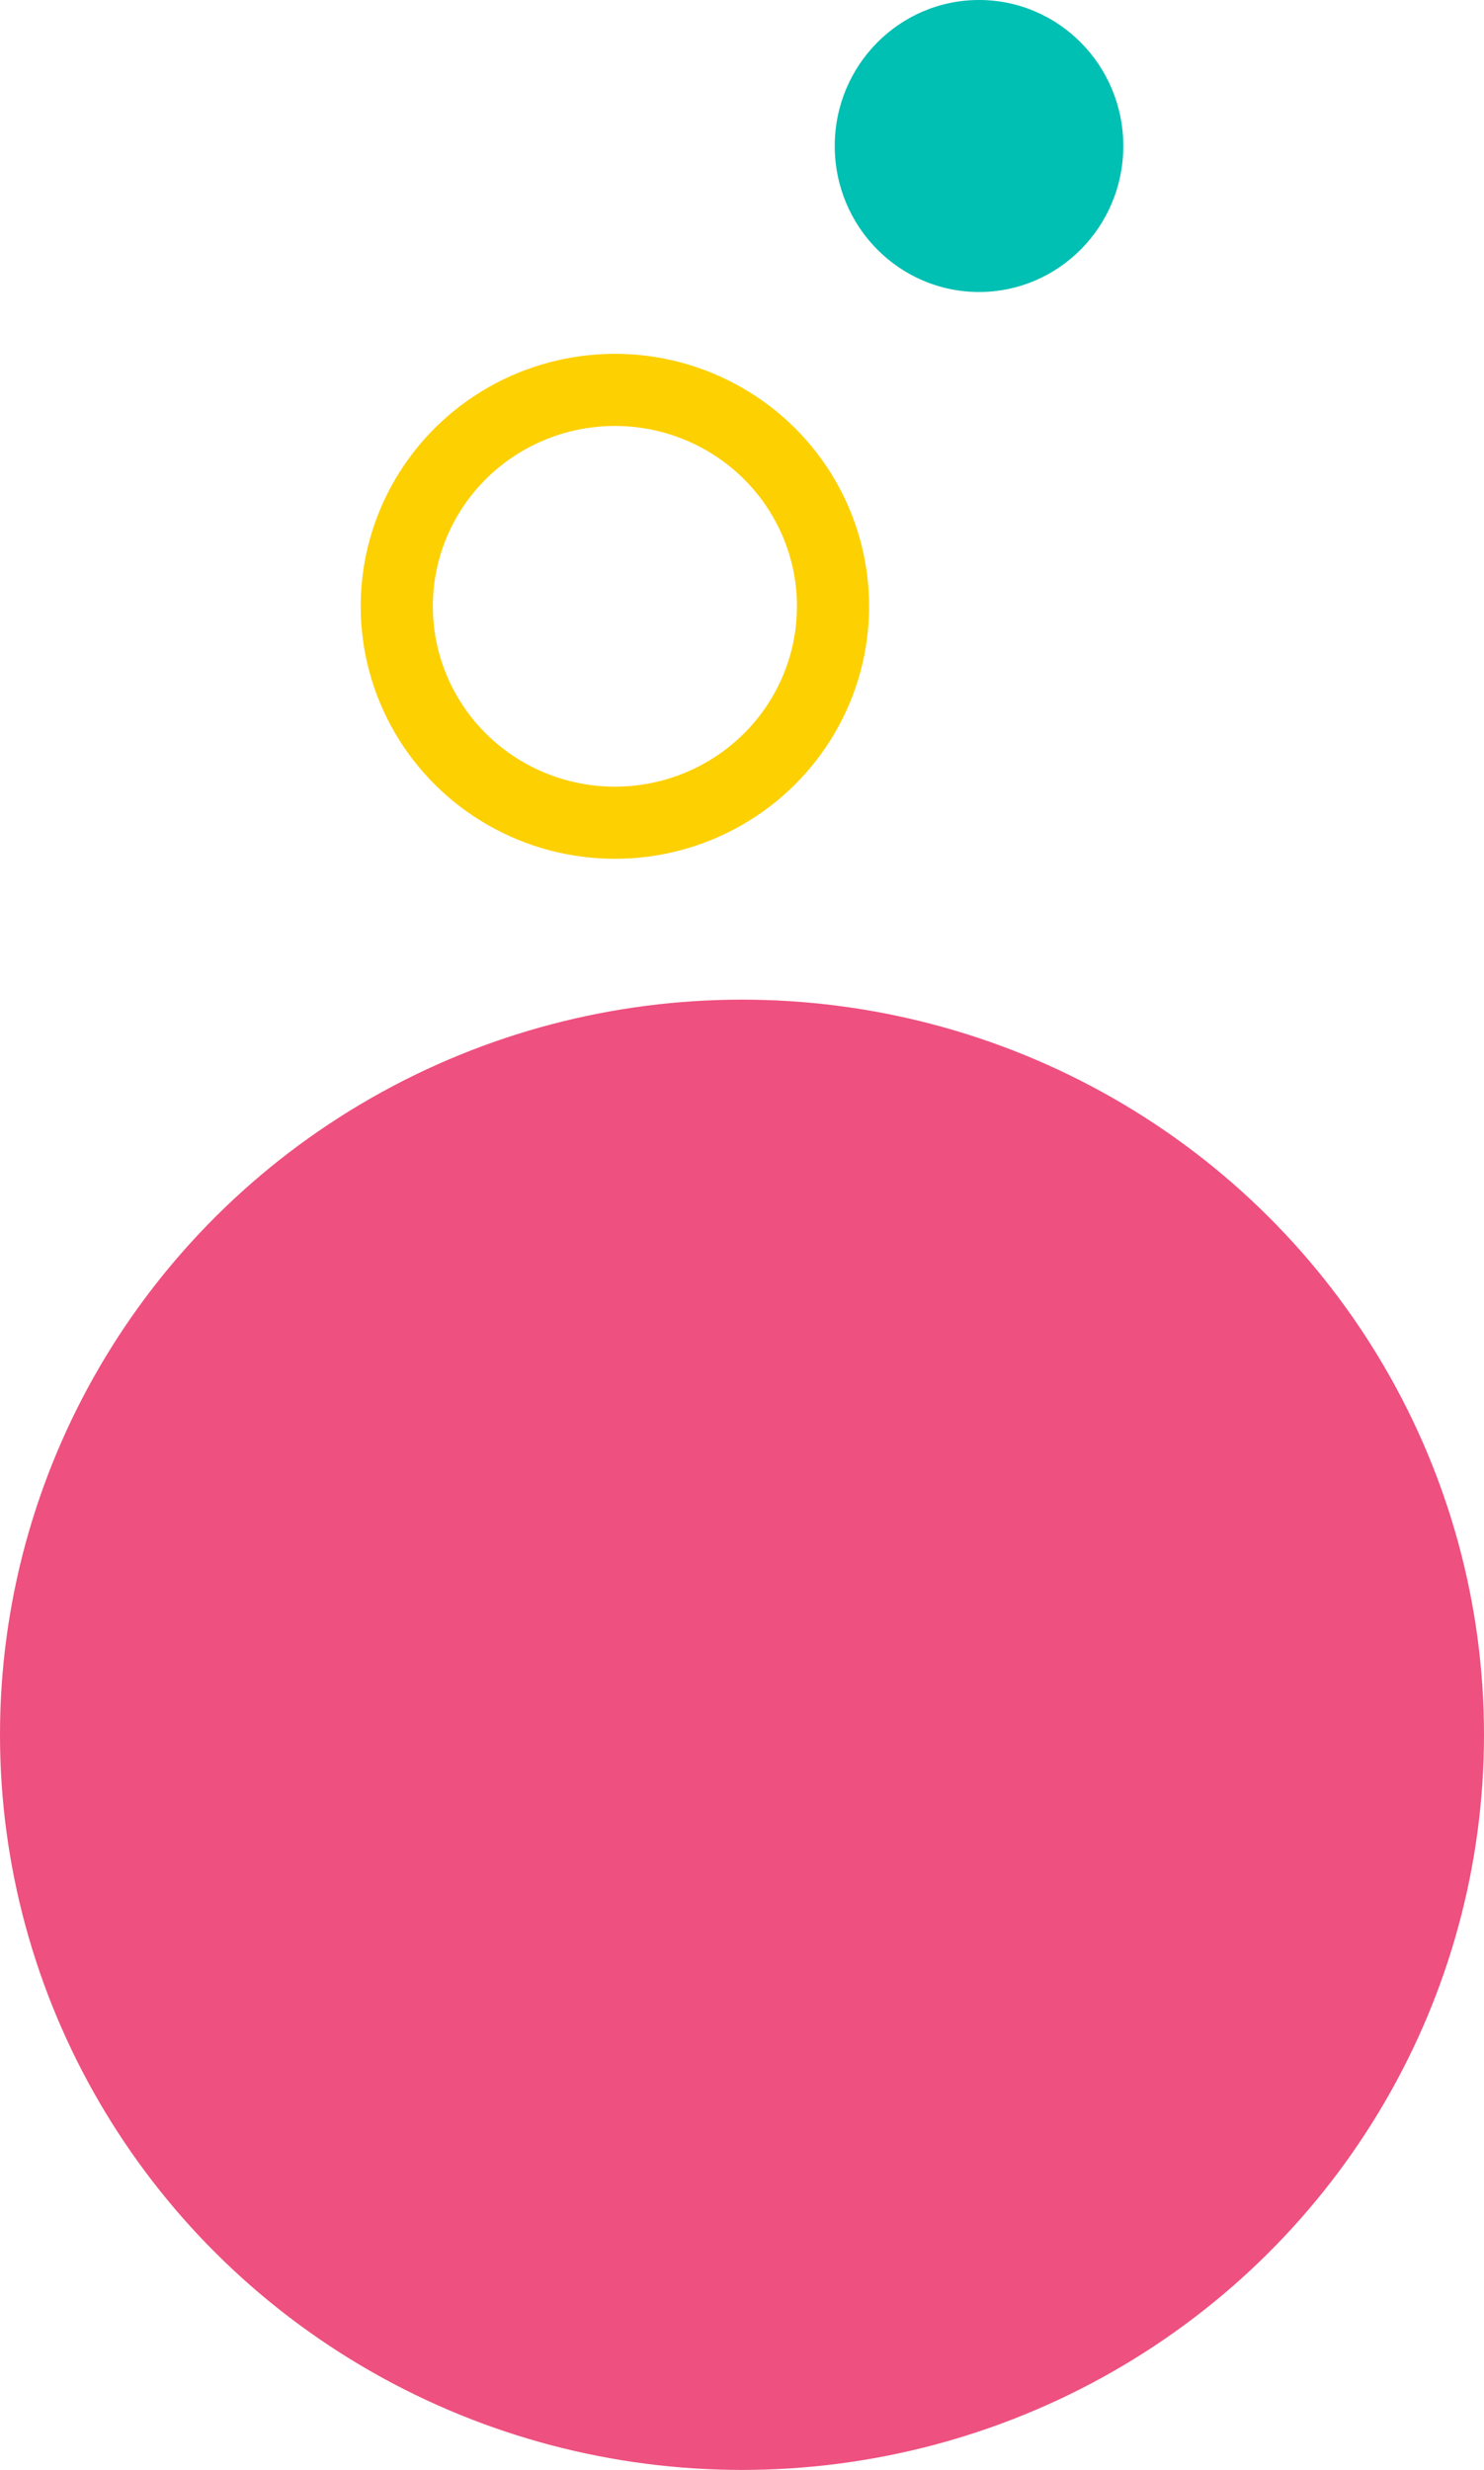 <svg xmlns="http://www.w3.org/2000/svg" width="432" height="719" viewBox="0 0 432 719">
  <g id="Group_6" data-name="Group 6" transform="translate(-934.109 -3269)">
    <ellipse id="Oval" cx="42" cy="42.5" rx="42" ry="42.5" transform="translate(1177.109 3269)" fill="#00bfb3"/>
    <ellipse id="Oval_Copy_5" data-name="Oval Copy 5" cx="216" cy="214" rx="216" ry="214" transform="translate(934.109 3560)" fill="#ee507f"/>
    <g id="Oval_Copy_6" data-name="Oval Copy 6" transform="translate(1039.109 3372)" fill="none" stroke="#fdd002" stroke-miterlimit="10" stroke-width="21">
      <ellipse cx="74" cy="73.5" rx="74" ry="73.5" stroke="none"/>
      <ellipse cx="74" cy="73.5" rx="63.5" ry="63" fill="none"/>
    </g>
  </g>
</svg>
